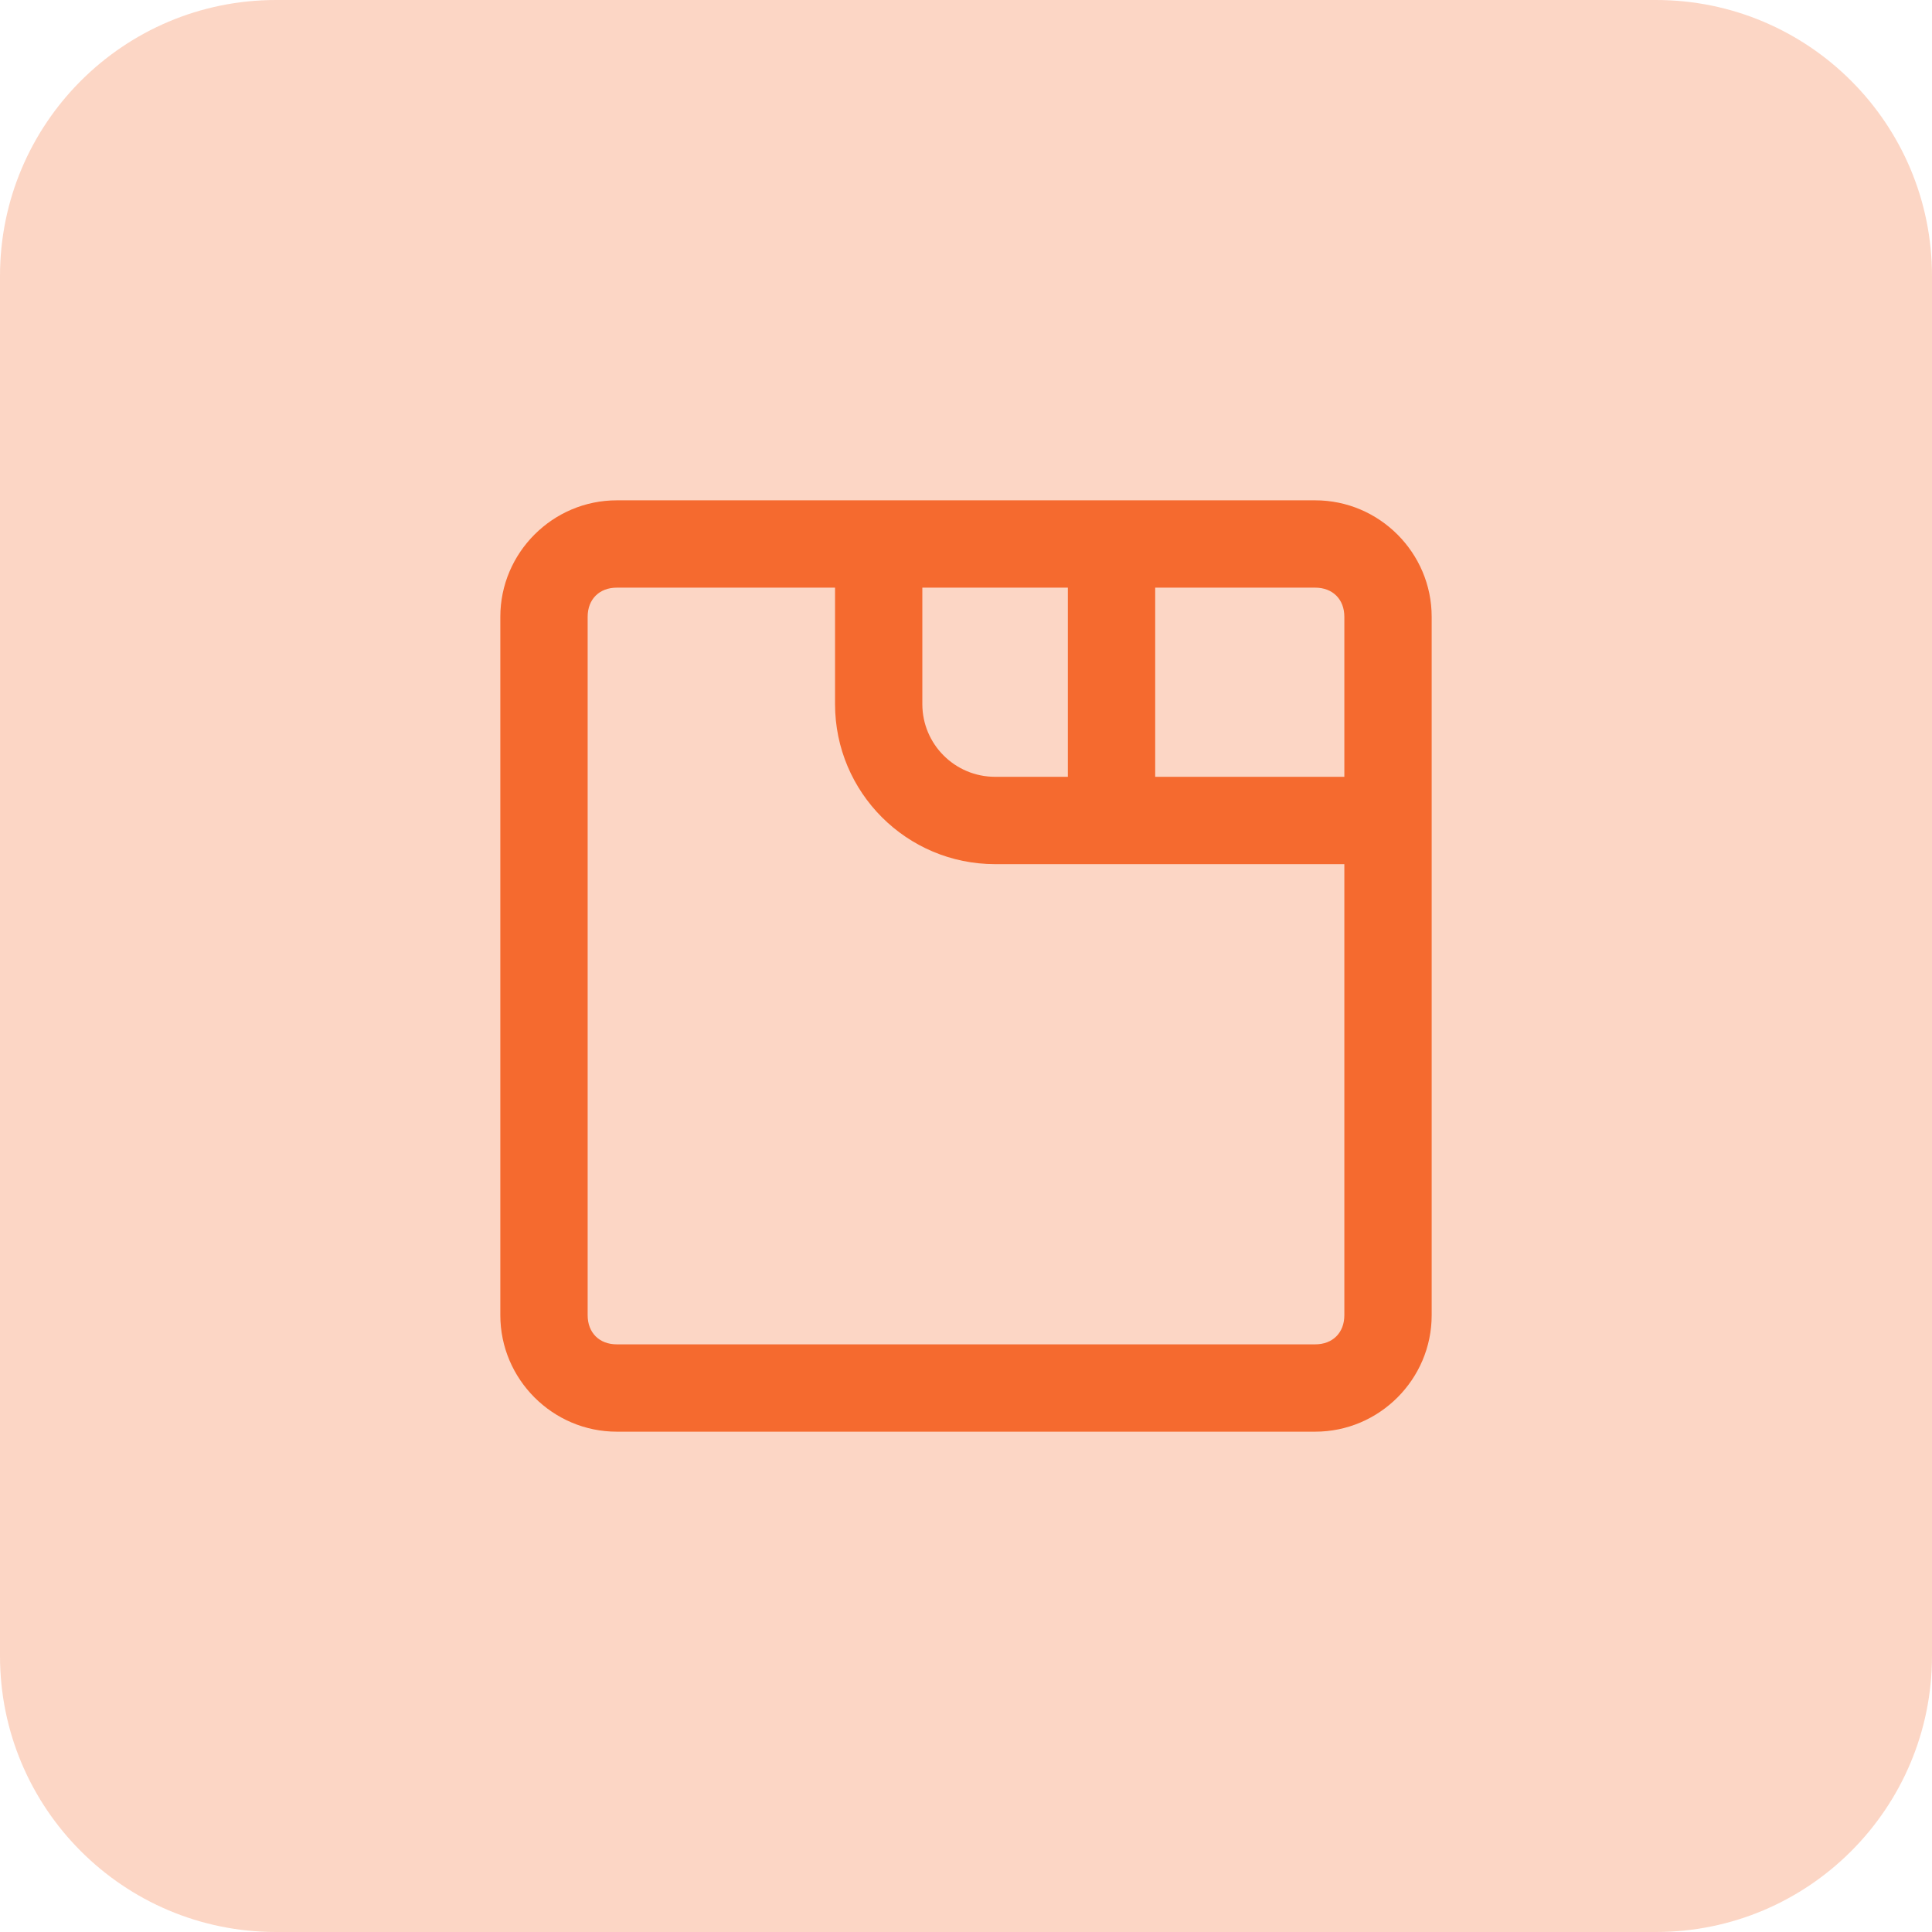 <?xml version="1.0" encoding="UTF-8"?>
<svg xmlns="http://www.w3.org/2000/svg" width="65" height="65" viewBox="0 0 65 65" fill="none">
  <path d="M55.714 0H9.286C4.157 0 0 4.157 0 9.286V55.714C0 60.843 4.157 65 9.286 65H55.714C60.843 65 65 60.843 65 55.714V9.286C65 4.157 60.843 0 55.714 0Z" fill="#F55C1B" fill-opacity="0.25"></path>
  <path fill-rule="evenodd" clip-rule="evenodd" d="M20.75 16.833H44.25C46.404 16.833 48.167 18.596 48.167 20.75V44.25C48.167 46.404 46.404 48.167 44.25 48.167H20.75C18.596 48.167 16.833 46.404 16.833 44.25V20.75C16.833 18.596 18.596 16.833 20.75 16.833ZM44.25 45.229C44.837 45.229 45.229 44.837 45.229 44.25V20.75C45.229 20.163 44.837 19.771 44.25 19.771H20.75C20.163 19.771 19.771 20.163 19.771 20.75V44.25C19.771 44.837 20.163 45.229 20.75 45.229H44.25Z" fill="#F56A2F"></path>
  <path fill-rule="evenodd" clip-rule="evenodd" d="M28.094 23.688V18.792H31.031V23.688C31.031 25.04 32.127 26.135 33.479 26.135H46.208V29.073H33.479C30.505 29.073 28.094 26.662 28.094 23.688Z" fill="#F56A2F"></path>
  <path fill-rule="evenodd" clip-rule="evenodd" d="M35.927 26.625V18.792H38.865V26.625H35.927Z" fill="#F56A2F"></path>
</svg>

